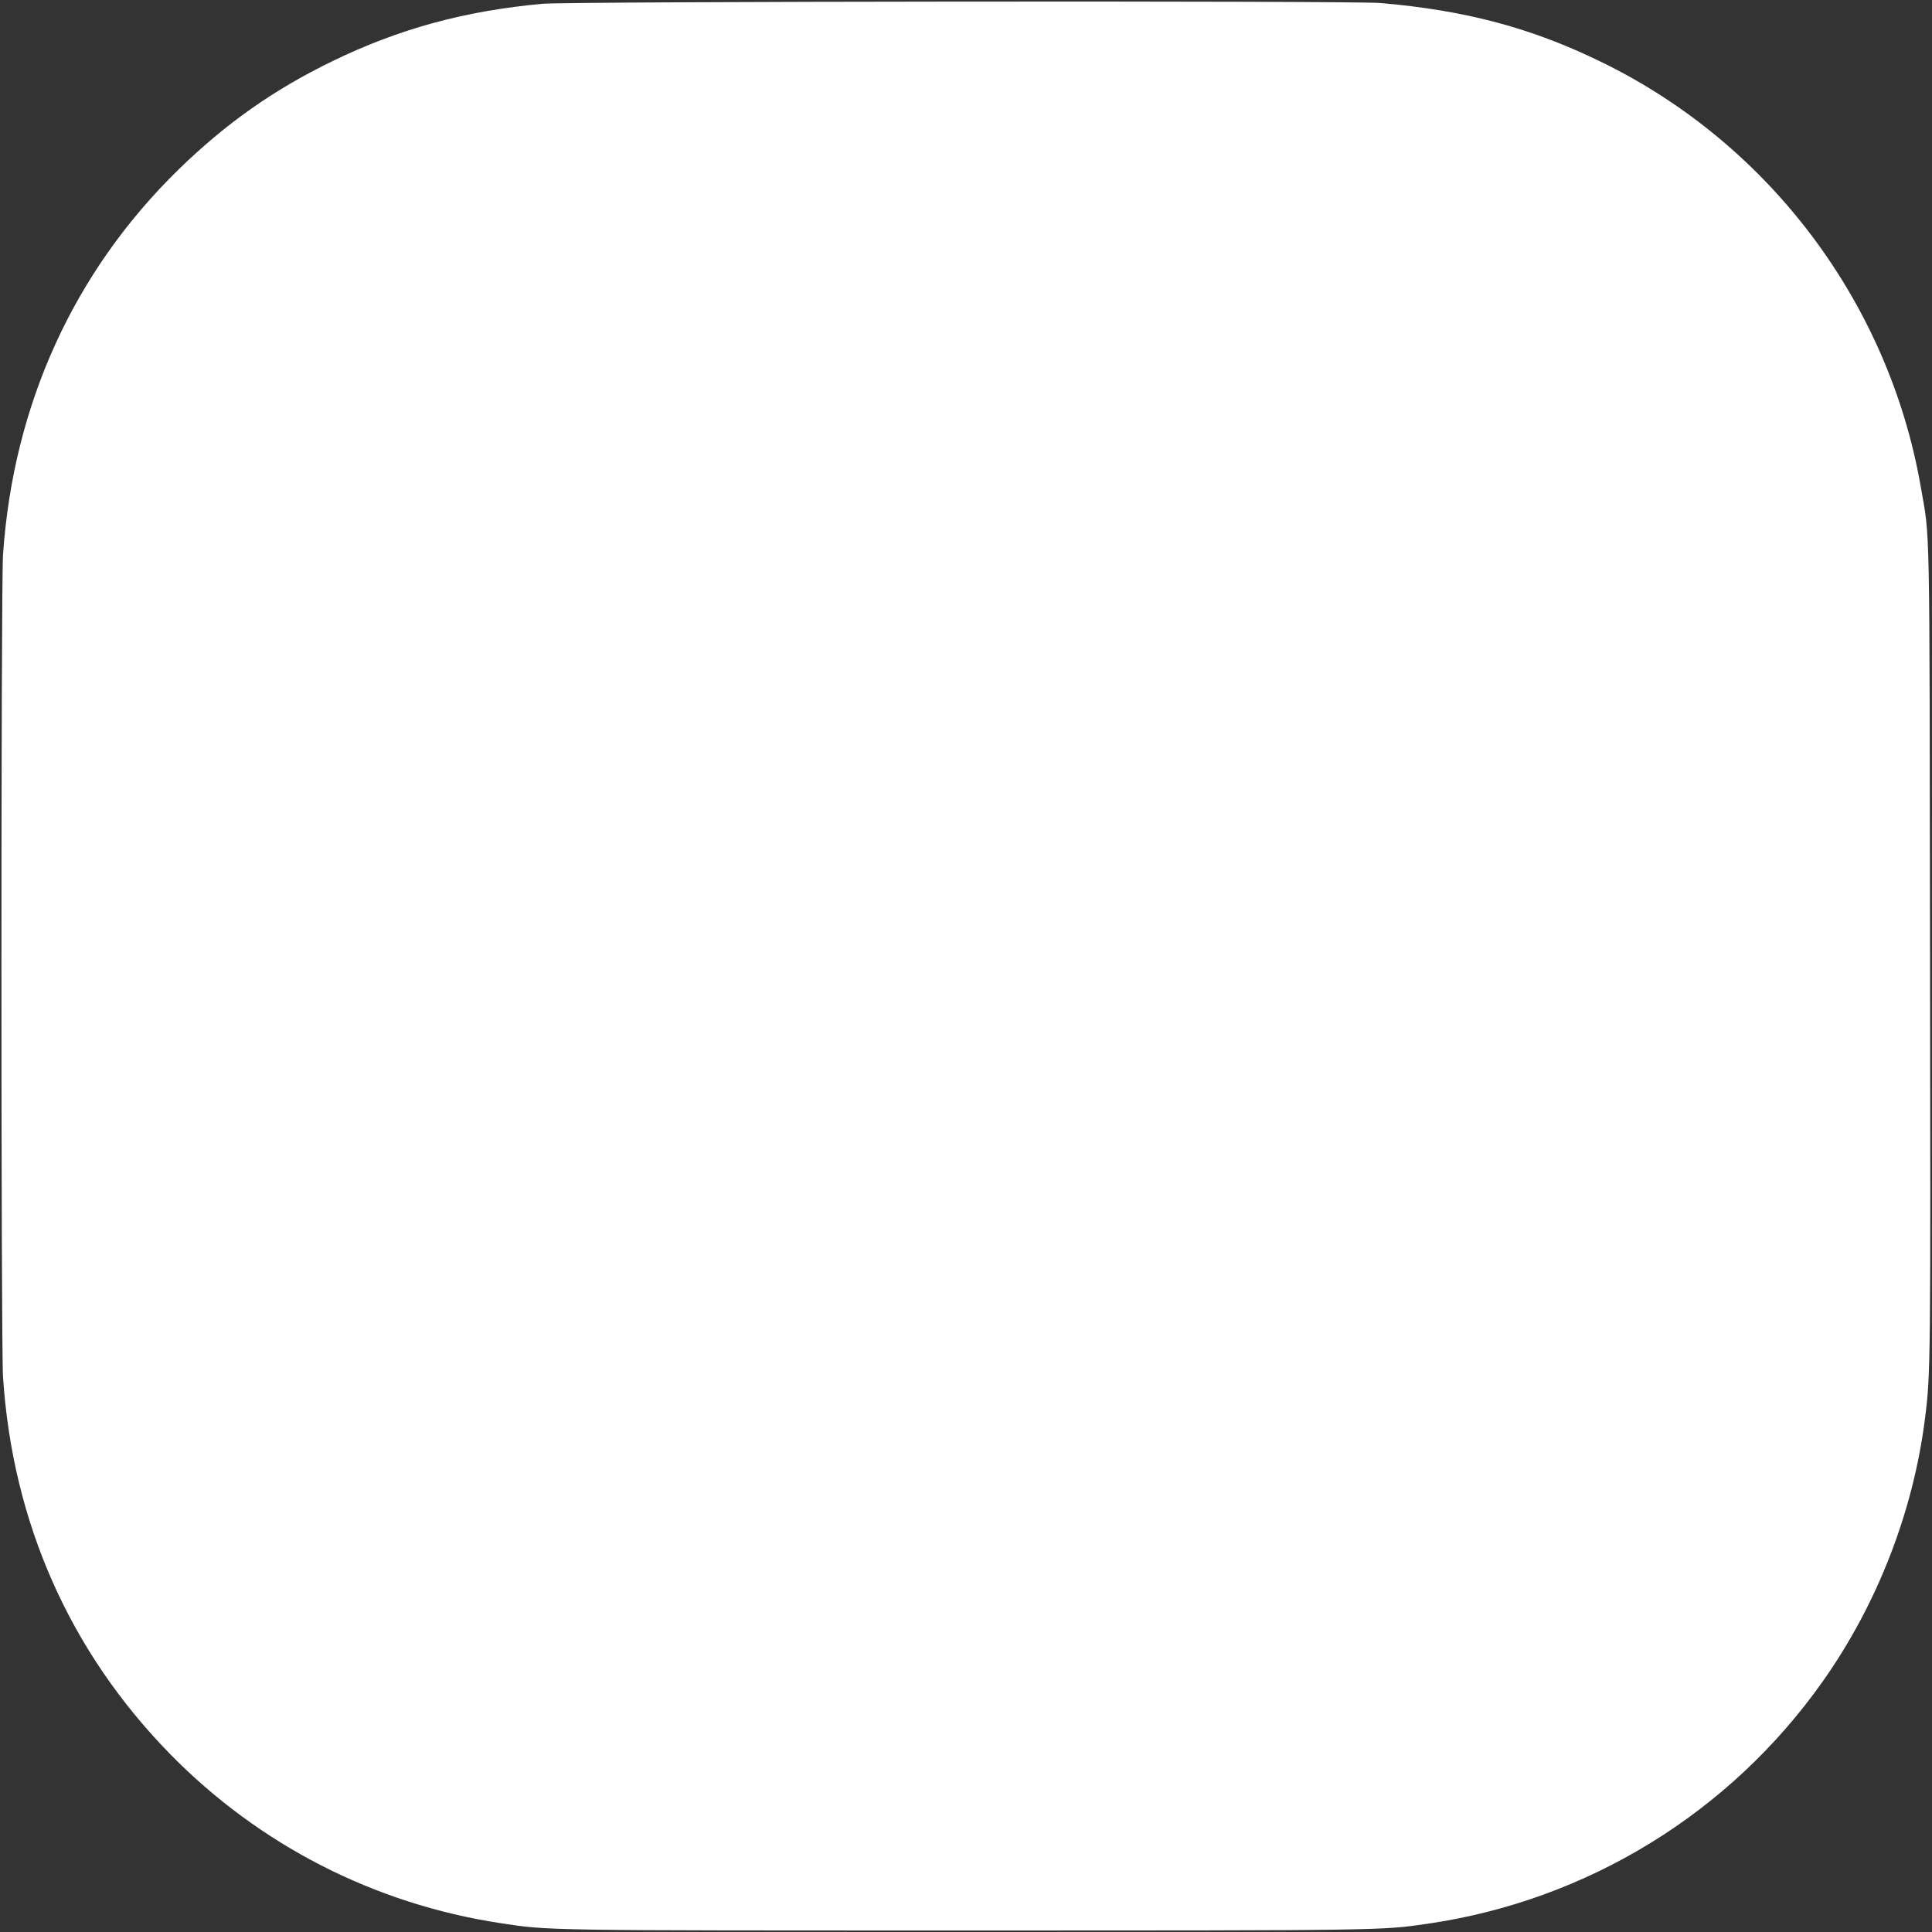 <?xml version="1.0" standalone="no"?>
<!DOCTYPE svg PUBLIC "-//W3C//DTD SVG 20010904//EN"
 "http://www.w3.org/TR/2001/REC-SVG-20010904/DTD/svg10.dtd">
<svg version="1.0" xmlns="http://www.w3.org/2000/svg"
 width="1280pt" height="1280pt" viewBox="0 0 1280 1280"
 preserveAspectRatio="xMidYMid meet">
<rect x="0" y="0" width="1280" height="1280" fill="#333333" stroke="none"/>
<g transform="translate(0,1280) scale(0.1,-0.1)"
fill="#ffffff" stroke="none">
<path d="M3595 12775 c-515 -47 -949 -165 -1390 -379 -390 -189 -708 -413
-1023 -720 -693 -677 -1094 -1557 -1162 -2551 -14 -201 -14 -5234 0 -5447 63
-965 443 -1822 1109 -2501 590 -601 1349 -990 2184 -1118 325 -50 280 -49
3087 -49 2769 0 2755 0 3060 45 1056 154 2001 734 2616 1605 362 512 600 1125
678 1745 37 294 37 356 33 3090 -4 2939 1 2722 -62 3083 -212 1214 -1001 2266
-2109 2808 -464 228 -906 346 -1471 394 -190 16 -5370 11 -5550 -5z"/>
</g>
</svg>
